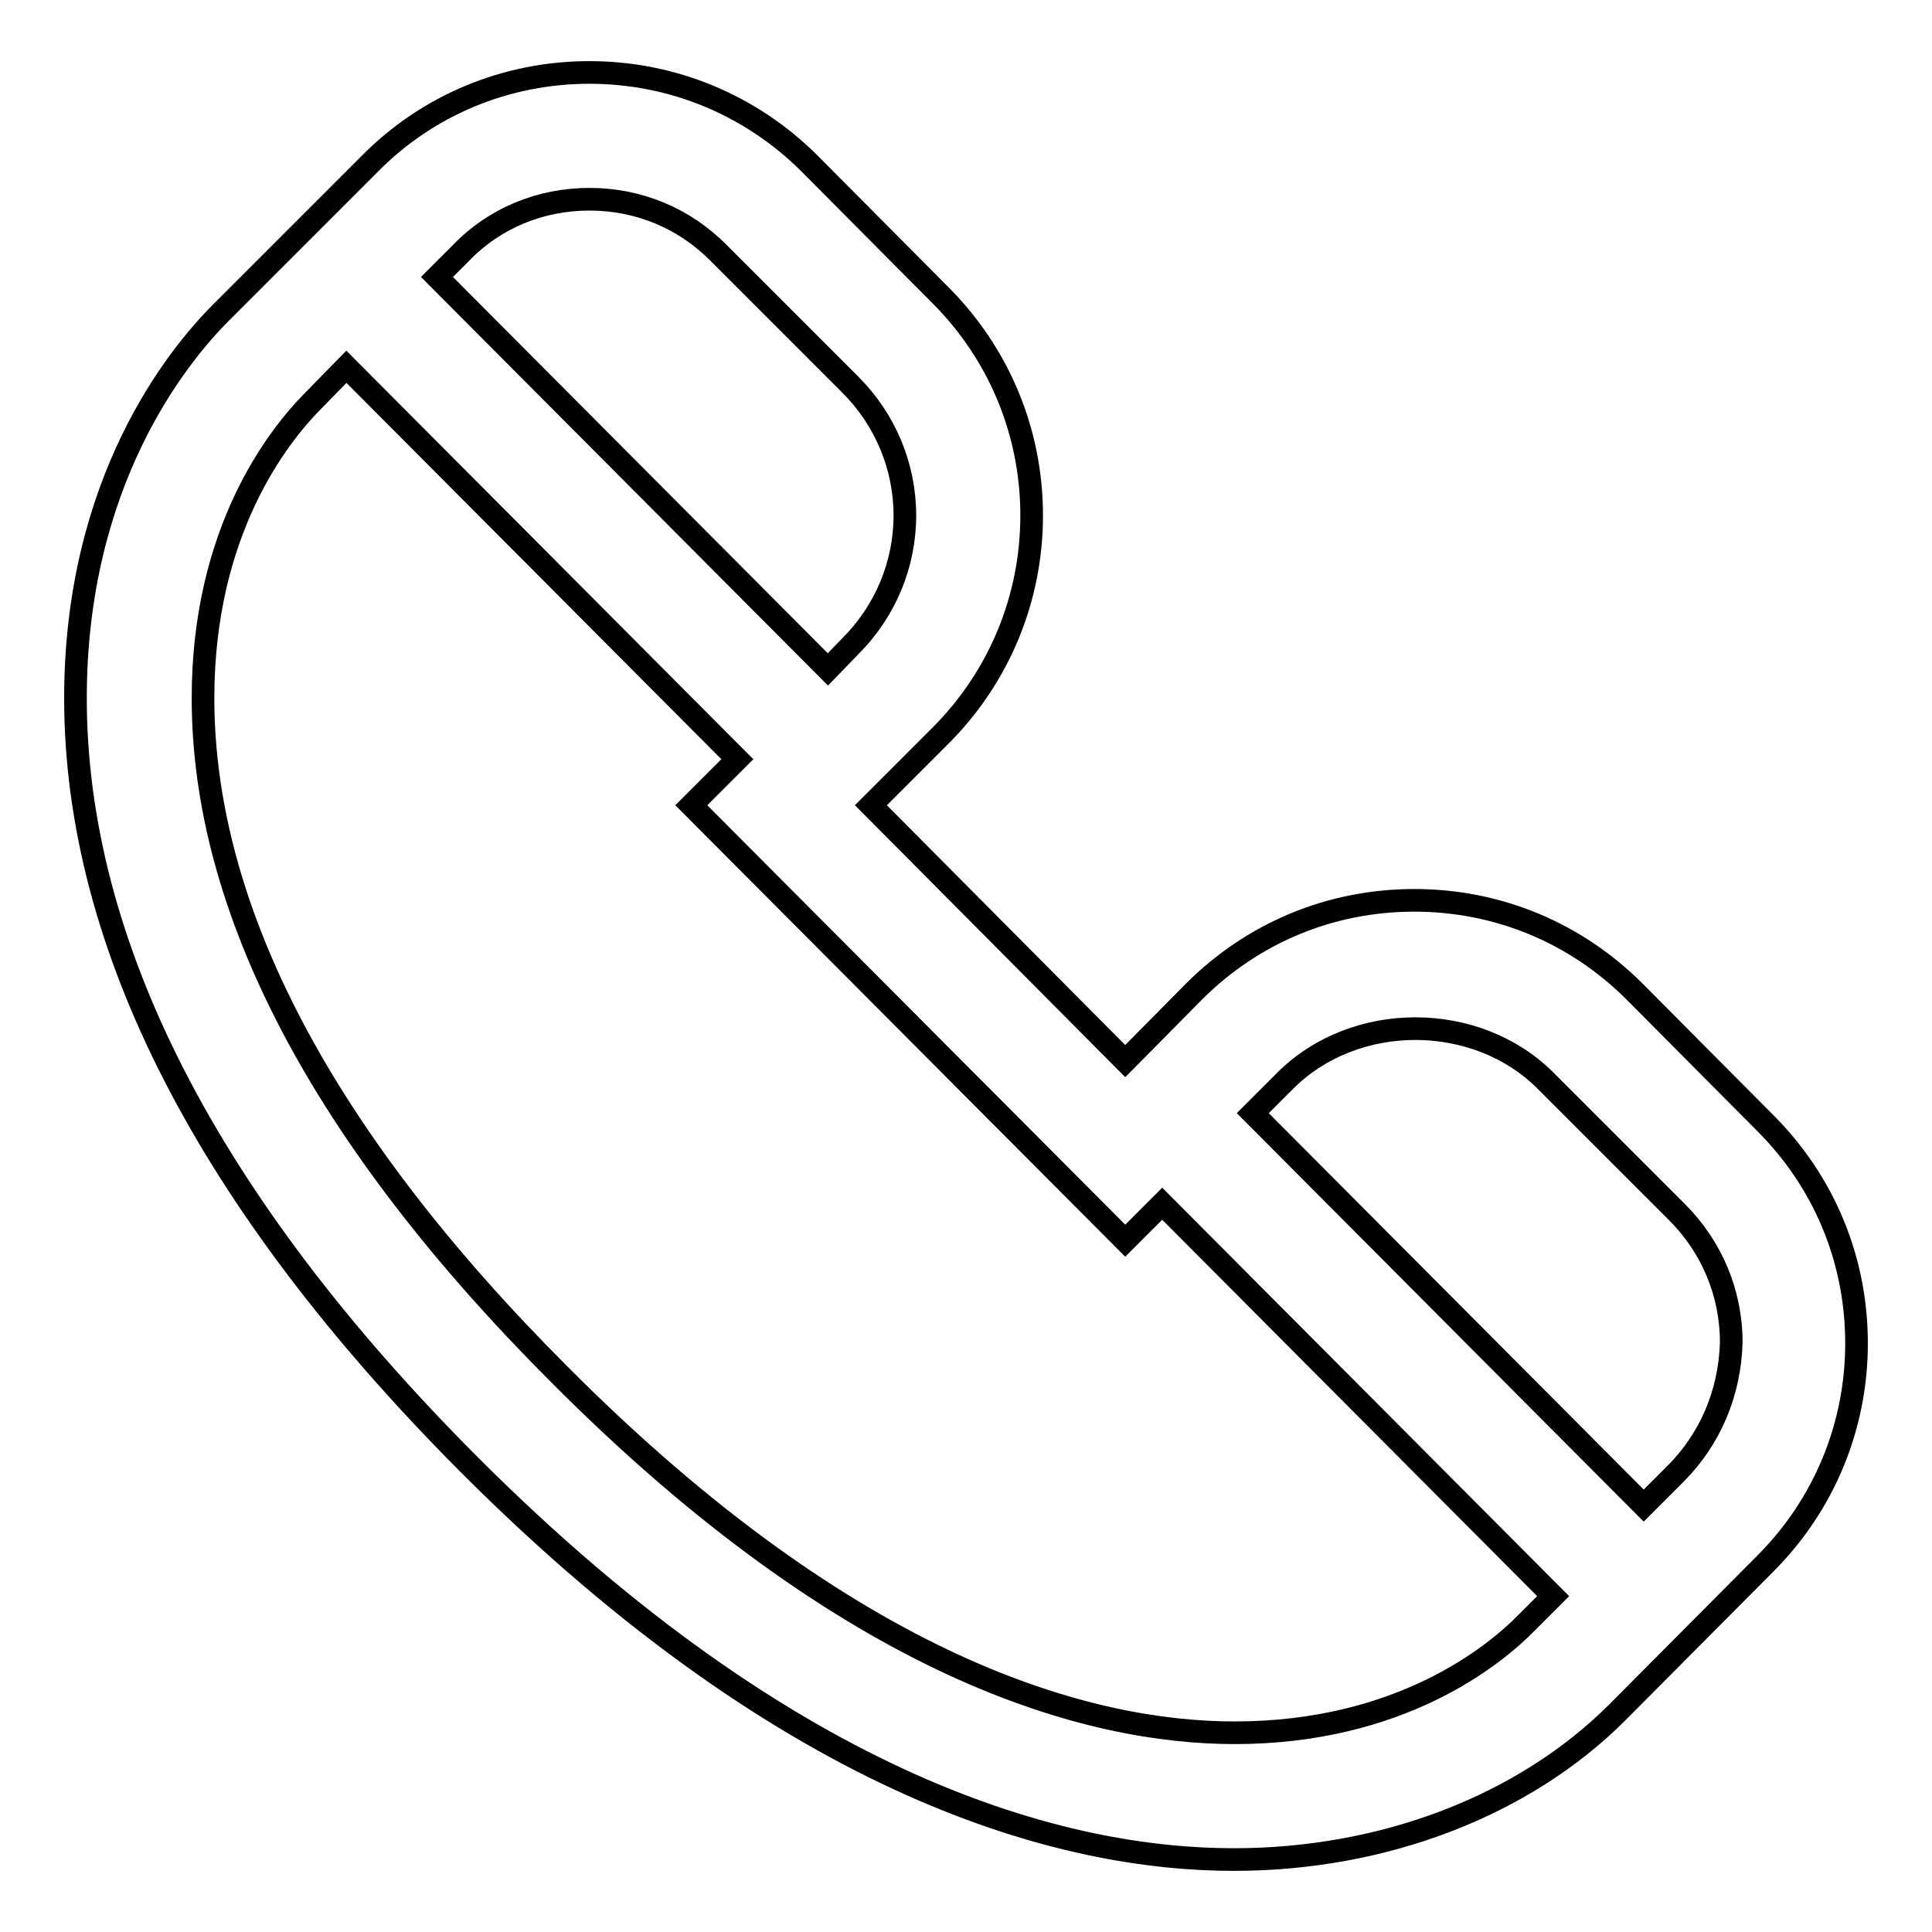 <?xml version="1.0" encoding="utf-8"?>
<!-- Svg Vector Icons : http://www.onlinewebfonts.com/icon -->
<!DOCTYPE svg PUBLIC "-//W3C//DTD SVG 1.1//EN" "http://www.w3.org/Graphics/SVG/1.1/DTD/svg11.dtd">
<svg version="1.1" xmlns="http://www.w3.org/2000/svg" xmlns:xlink="http://www.w3.org/1999/xlink" x="0px" y="0px" viewBox="0 0 256 256" enable-background="new 0 0 256 256" xml:space="preserve">
<g><g><path stroke-width="3" fill-opacity="0" stroke="#000000"  d="M233.9,148.8l-17.3-17.4c-7.8-7.8-18.1-12.1-29.2-12.1s-21.4,4.3-29.2,12.1l-9.1,9.2l-33.7-33.9l9.2-9.2c7.8-7.8,12.1-18.2,12.1-29.2c0-11-4.3-21.4-12.1-29.2l-17.3-17.4C99.5,13.9,89.1,9.6,78.1,9.6c-11,0-21.4,4.3-29.1,12.1L29.3,41.4C23.5,47.2,10,63.8,10,92.5c0,32.6,17.5,66.8,52.1,101.5c43.2,43.3,79,52.4,101.4,52.4c19.8,0,38.4-7.1,50.8-19.5l19.6-19.7c7.8-7.8,12.1-18.2,12.1-29.2C246,166.9,241.7,156.6,233.9,148.8z M78.1,26.4c6.5,0,12.6,2.5,17.2,7.2L112.7,51c4.6,4.6,7.2,10.8,7.2,17.3c0,6.5-2.6,12.7-7.2,17.3l-3,3.1l-51.8-52l3.1-3.1C65.5,28.9,71.6,26.4,78.1,26.4z M163.6,229.6c-19.2,0-50.4-8.2-89.5-47.5c-31.4-31.4-47.2-61.6-47.2-89.6c0-22.3,10.1-34.8,14.4-39.2l4.6-4.7l51.8,52l-6.1,6.1l57.5,57.7l4.9-4.9l51.8,52l-3.5,3.5C198,219.4,185.5,229.6,163.6,229.6z M222,195.3l-4.2,4.2l-51.8-52l4.3-4.3c9.2-9.2,25.3-9.2,34.5,0l17.4,17.4c4.6,4.6,7.2,10.7,7.2,17.3C229.2,184.6,226.6,190.7,222,195.3z"/></g></g>
</svg>